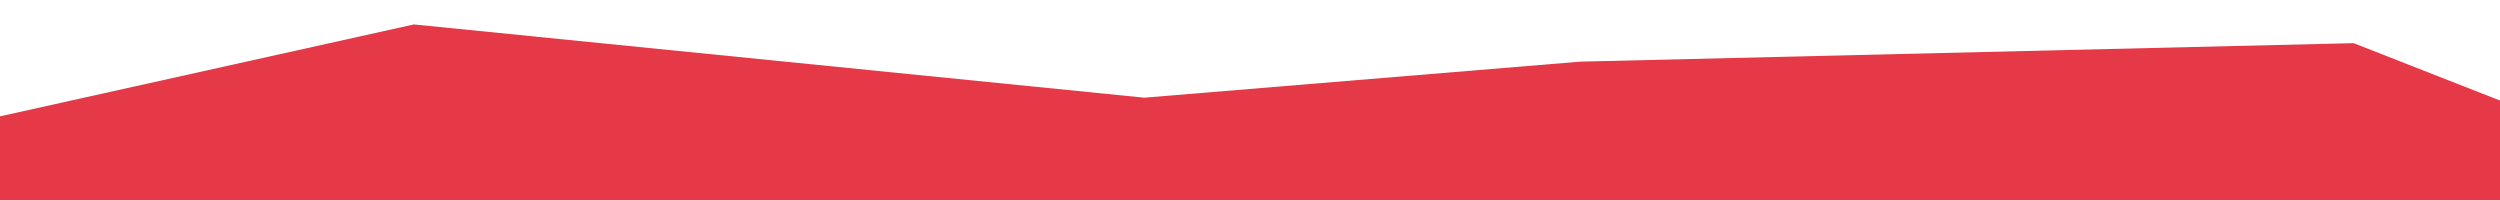 <?xml version="1.0" encoding="UTF-8"?> <svg xmlns="http://www.w3.org/2000/svg" xmlns:xlink="http://www.w3.org/1999/xlink" width="1920" height="154" viewBox="0 0 1920 154"><defs><clipPath id="clip-path"><rect id="Rectangle_17" data-name="Rectangle 17" width="1920" height="154" transform="translate(0 1626)" fill="#fff" stroke="#707070" stroke-width="1"></rect></clipPath></defs><g id="Mask_Group_6" data-name="Mask Group 6" transform="translate(0 -1626)" clip-path="url(#clip-path)"><path id="Path_9" data-name="Path 9" d="M-81.406,1354.761l472.879-105.007,560.917,56.259,335.009-27.684,593.755-14.191,268.273,105.149-129.545,15.535H-71.639Z" transform="translate(-73.594 395)" fill="#e53947"></path></g></svg> 